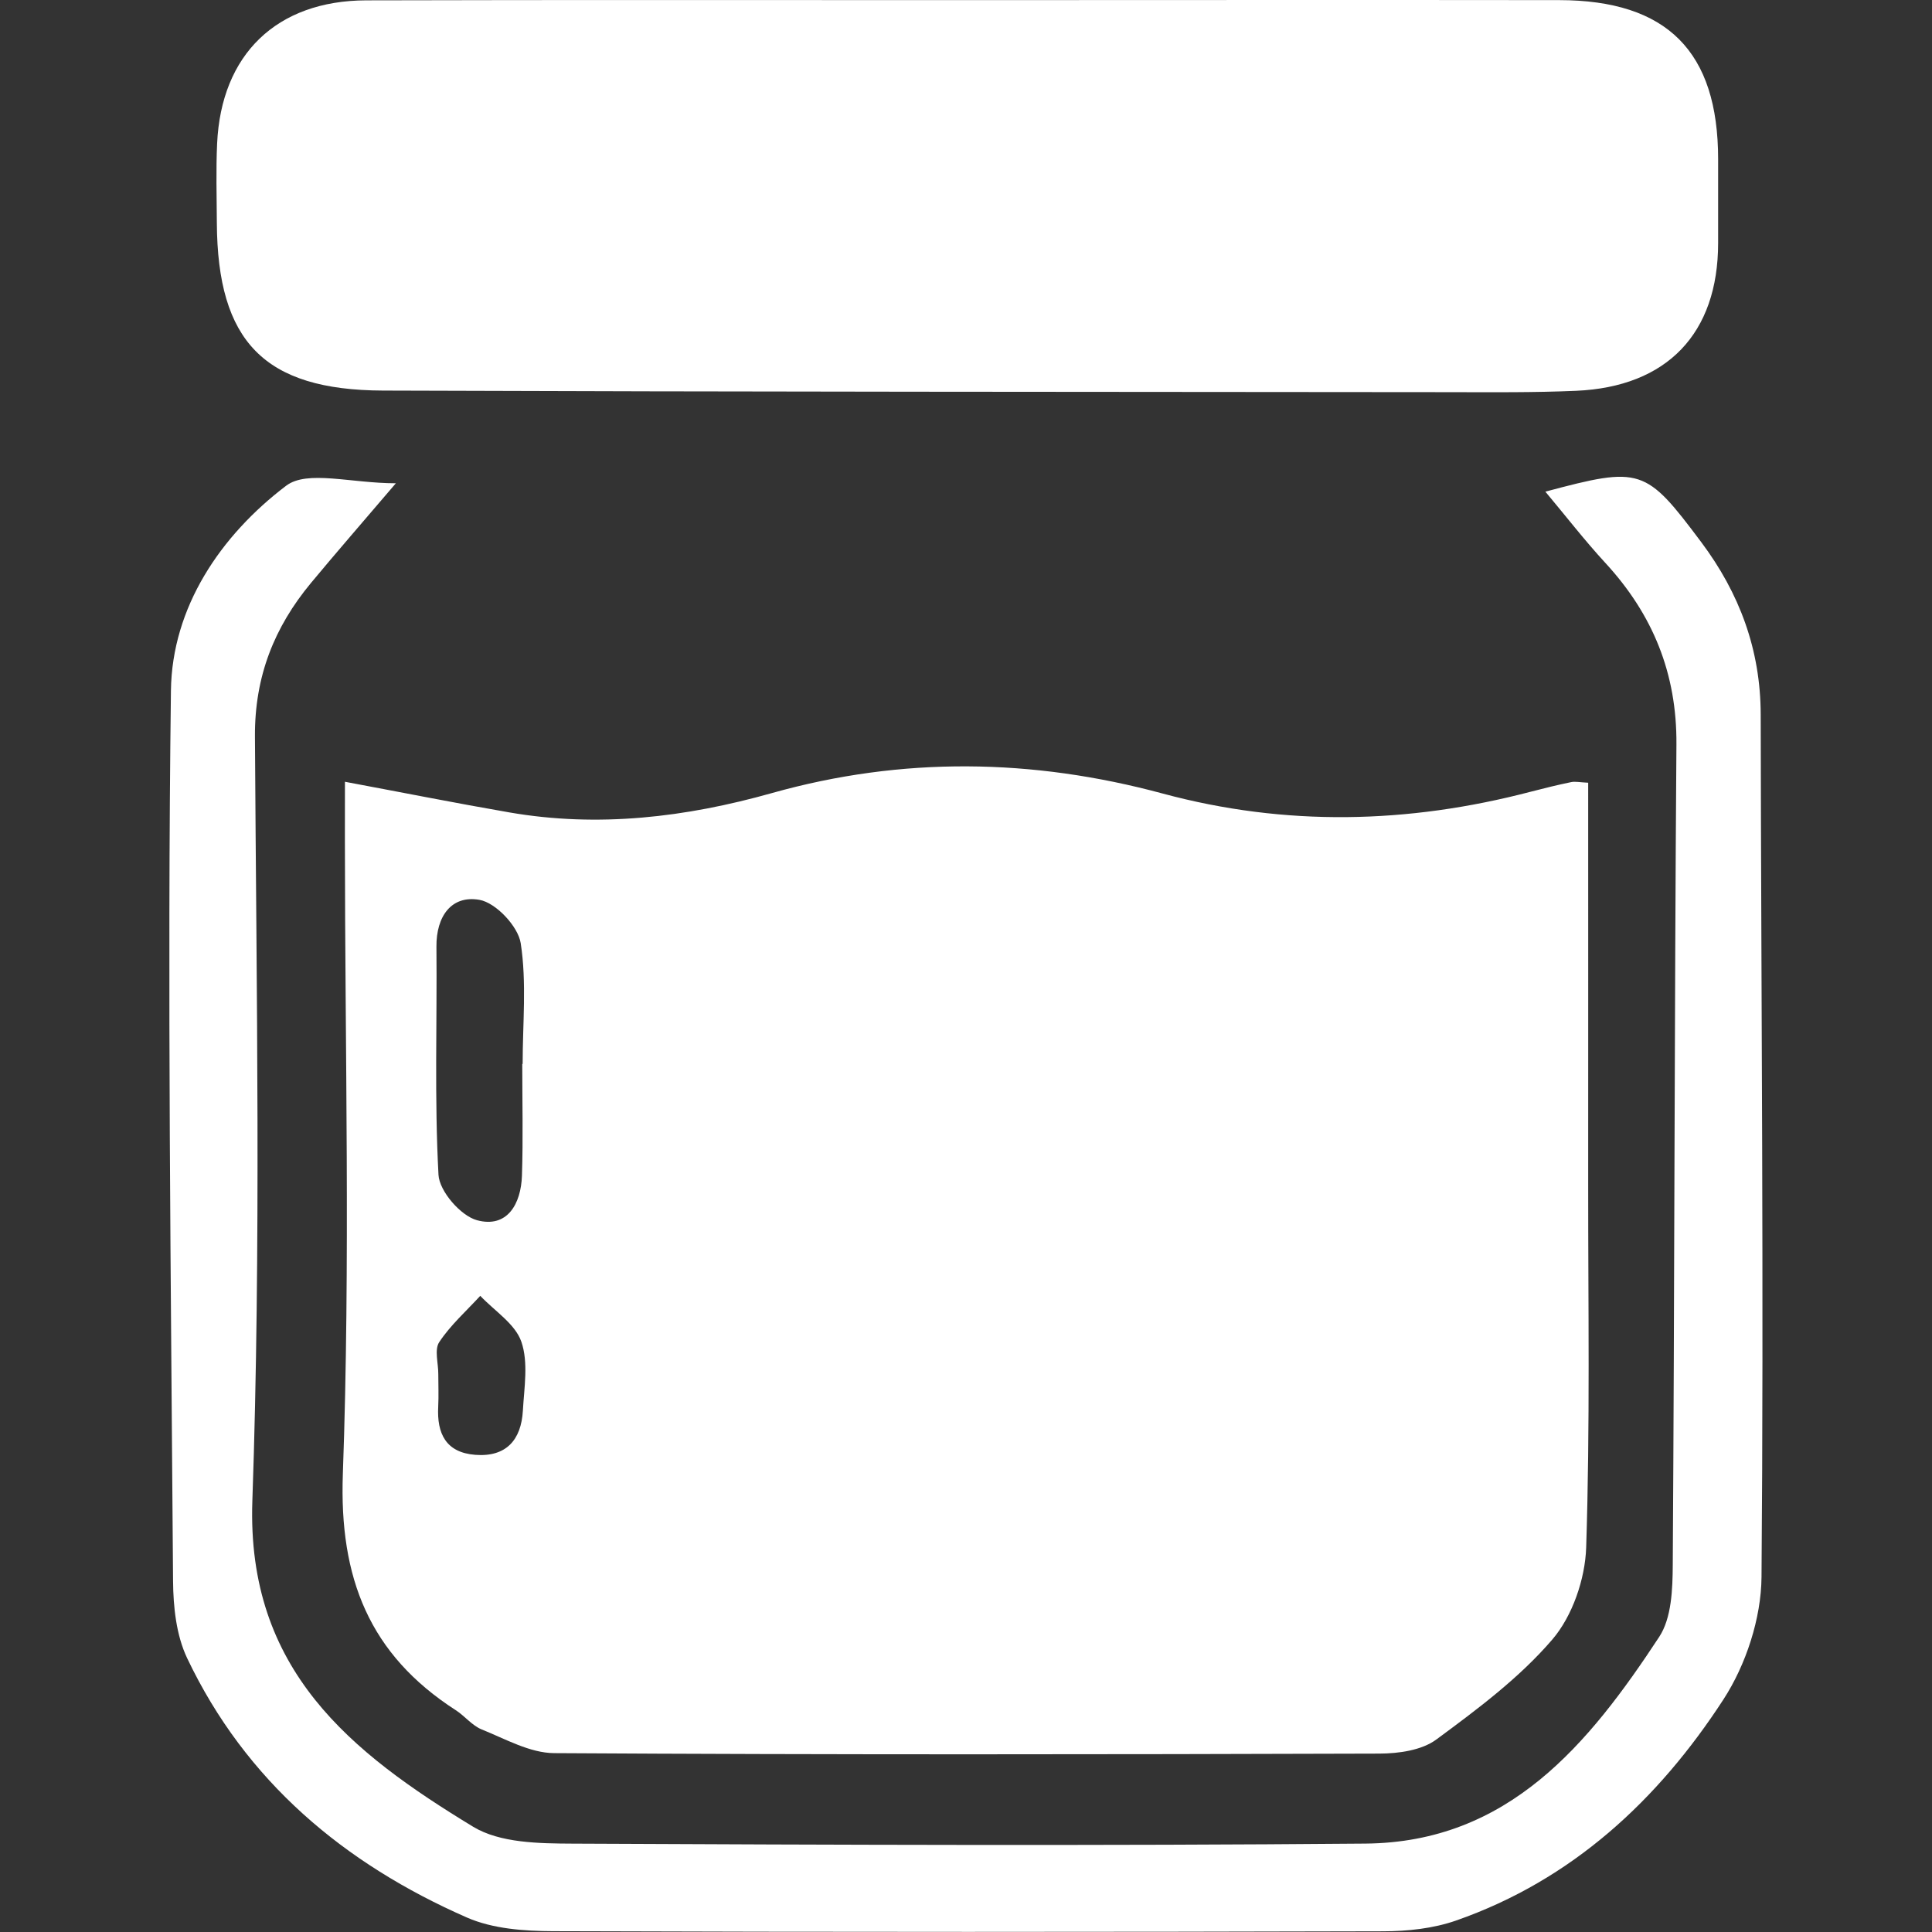 <?xml version="1.0" encoding="UTF-8"?> <svg xmlns="http://www.w3.org/2000/svg" xmlns:xlink="http://www.w3.org/1999/xlink" version="1.1" id="Layer_1" x="0px" y="0px" viewBox="0 0 500 500" style="enable-background:new 0 0 500 500;" xml:space="preserve"><rect x="0" y="0" width="500" height="500" fill="#333333" stroke="none"/> <style type="text/css"> .st0{fill:#FFFFFF;} </style> <g> <path class="st0" d="M89.27,202.32c15.09,2.82,28.79,5.55,42.55,7.93c23.04,3.99,45.67,1.27,67.94-5 c33.74-9.5,67.44-8.98,101.11,0.11c31.82,8.59,63.53,7.85,95.23-0.45c3.49-0.91,6.99-1.77,10.52-2.5c1.06-0.22,2.23,0.06,4.4,0.16 c0,34.73,0.02,69.27,0,103.82c-0.02,31.38,0.5,62.77-0.52,94.12c-0.27,8.13-3.55,17.71-8.76,23.79 c-8.52,9.94-19.39,18.04-30.03,25.89c-3.77,2.79-9.73,3.62-14.7,3.64c-71.2,0.22-142.4,0.31-213.6-0.12 c-6.27-0.04-12.61-3.67-18.72-6.12c-2.51-1.01-4.4-3.49-6.75-5c-22.33-14.4-30.18-34.14-29.21-61.15 c1.96-54.64,0.55-109.39,0.53-164.1C89.26,212.57,89.27,207.82,89.27,202.32z M135.16,275.35c0.03,0,0.06,0,0.1,0 c0-10.44,1.08-21.05-0.5-31.25c-0.68-4.37-6.43-10.47-10.67-11.22c-7.24-1.27-11.21,4.23-11.14,12.13 c0.18,19.68-0.53,39.4,0.53,59.02c0.23,4.26,5.74,10.61,9.96,11.76c7.85,2.13,11.4-4.23,11.64-11.53 C135.4,294.64,135.16,284.99,135.16,275.35z M113.43,355.61c0,2.8,0.12,5.62-0.02,8.41c-0.37,6.95,1.96,11.9,9.59,12.49 c8.03,0.62,11.89-3.9,12.32-11.42c0.34-5.99,1.46-12.51-0.4-17.87c-1.61-4.63-6.94-7.95-10.63-11.86 c-3.61,3.94-7.7,7.57-10.61,11.97C112.37,349.28,113.45,352.8,113.43,355.61z"></path> <path class="st0" d="M251.58,0.03c50.65-0.01,101.31-0.06,151.96,0c27.93,0.04,41.11,13.32,41.11,41.17c0,7.24,0,14.47,0,21.71 c-0.01,23.36-13.18,37.21-36.77,38.23c-10.84,0.47-21.7,0.37-32.56,0.35c-92.06-0.09-184.12-0.07-276.18-0.41 c-30.8-0.11-42.85-12.73-43.02-43.42c-0.04-6.83-0.24-13.68,0.07-20.5c1.05-23.08,15.4-37,38.6-37.07 C147.06-0.05,199.32,0.04,251.58,0.03z"></path> <path class="st0" d="M102.45,125.07c-8.58,10.06-15.37,17.85-21.97,25.8c-9.52,11.48-14.58,24.21-14.5,39.68 c0.37,65.97,1.61,131.99-0.67,197.88c-1.51,43.81,25.58,65.15,57.14,84.33c6.95,4.22,17.1,4.33,25.78,4.37 c68.38,0.32,136.76,0.58,205.13-0.01c37.06-0.32,57.84-25.8,76.04-53.49c3.22-4.9,3.47-12.35,3.51-18.64 c0.46-70.78,0.43-141.56,0.95-212.34c0.13-18.37-6.11-33.63-18.37-46.94c-5.38-5.84-10.26-12.16-15.55-18.47 c24.75-6.61,25.94-6.15,40.3,13.01c9.95,13.27,15.4,27.92,15.43,44.68c0.12,74.41,0.82,148.83,0.21,223.24 c-0.09,10.66-4.02,22.66-9.85,31.64c-16.91,26.04-39.17,46.74-69.21,57.23c-5.9,2.06-12.55,2.77-18.86,2.78 c-71.6,0.19-143.2,0.22-214.8-0.03c-7.49-0.03-15.63-0.6-22.33-3.54c-31.77-13.93-57.25-35.27-72.4-67.13 c-2.81-5.91-3.59-13.26-3.64-19.95c-0.54-76.82-1.52-153.65-0.55-230.46c0.27-21.51,12.8-40.1,29.84-53.02 C79.55,121.58,90.78,125.07,102.45,125.07z"></path> </g> </svg> 